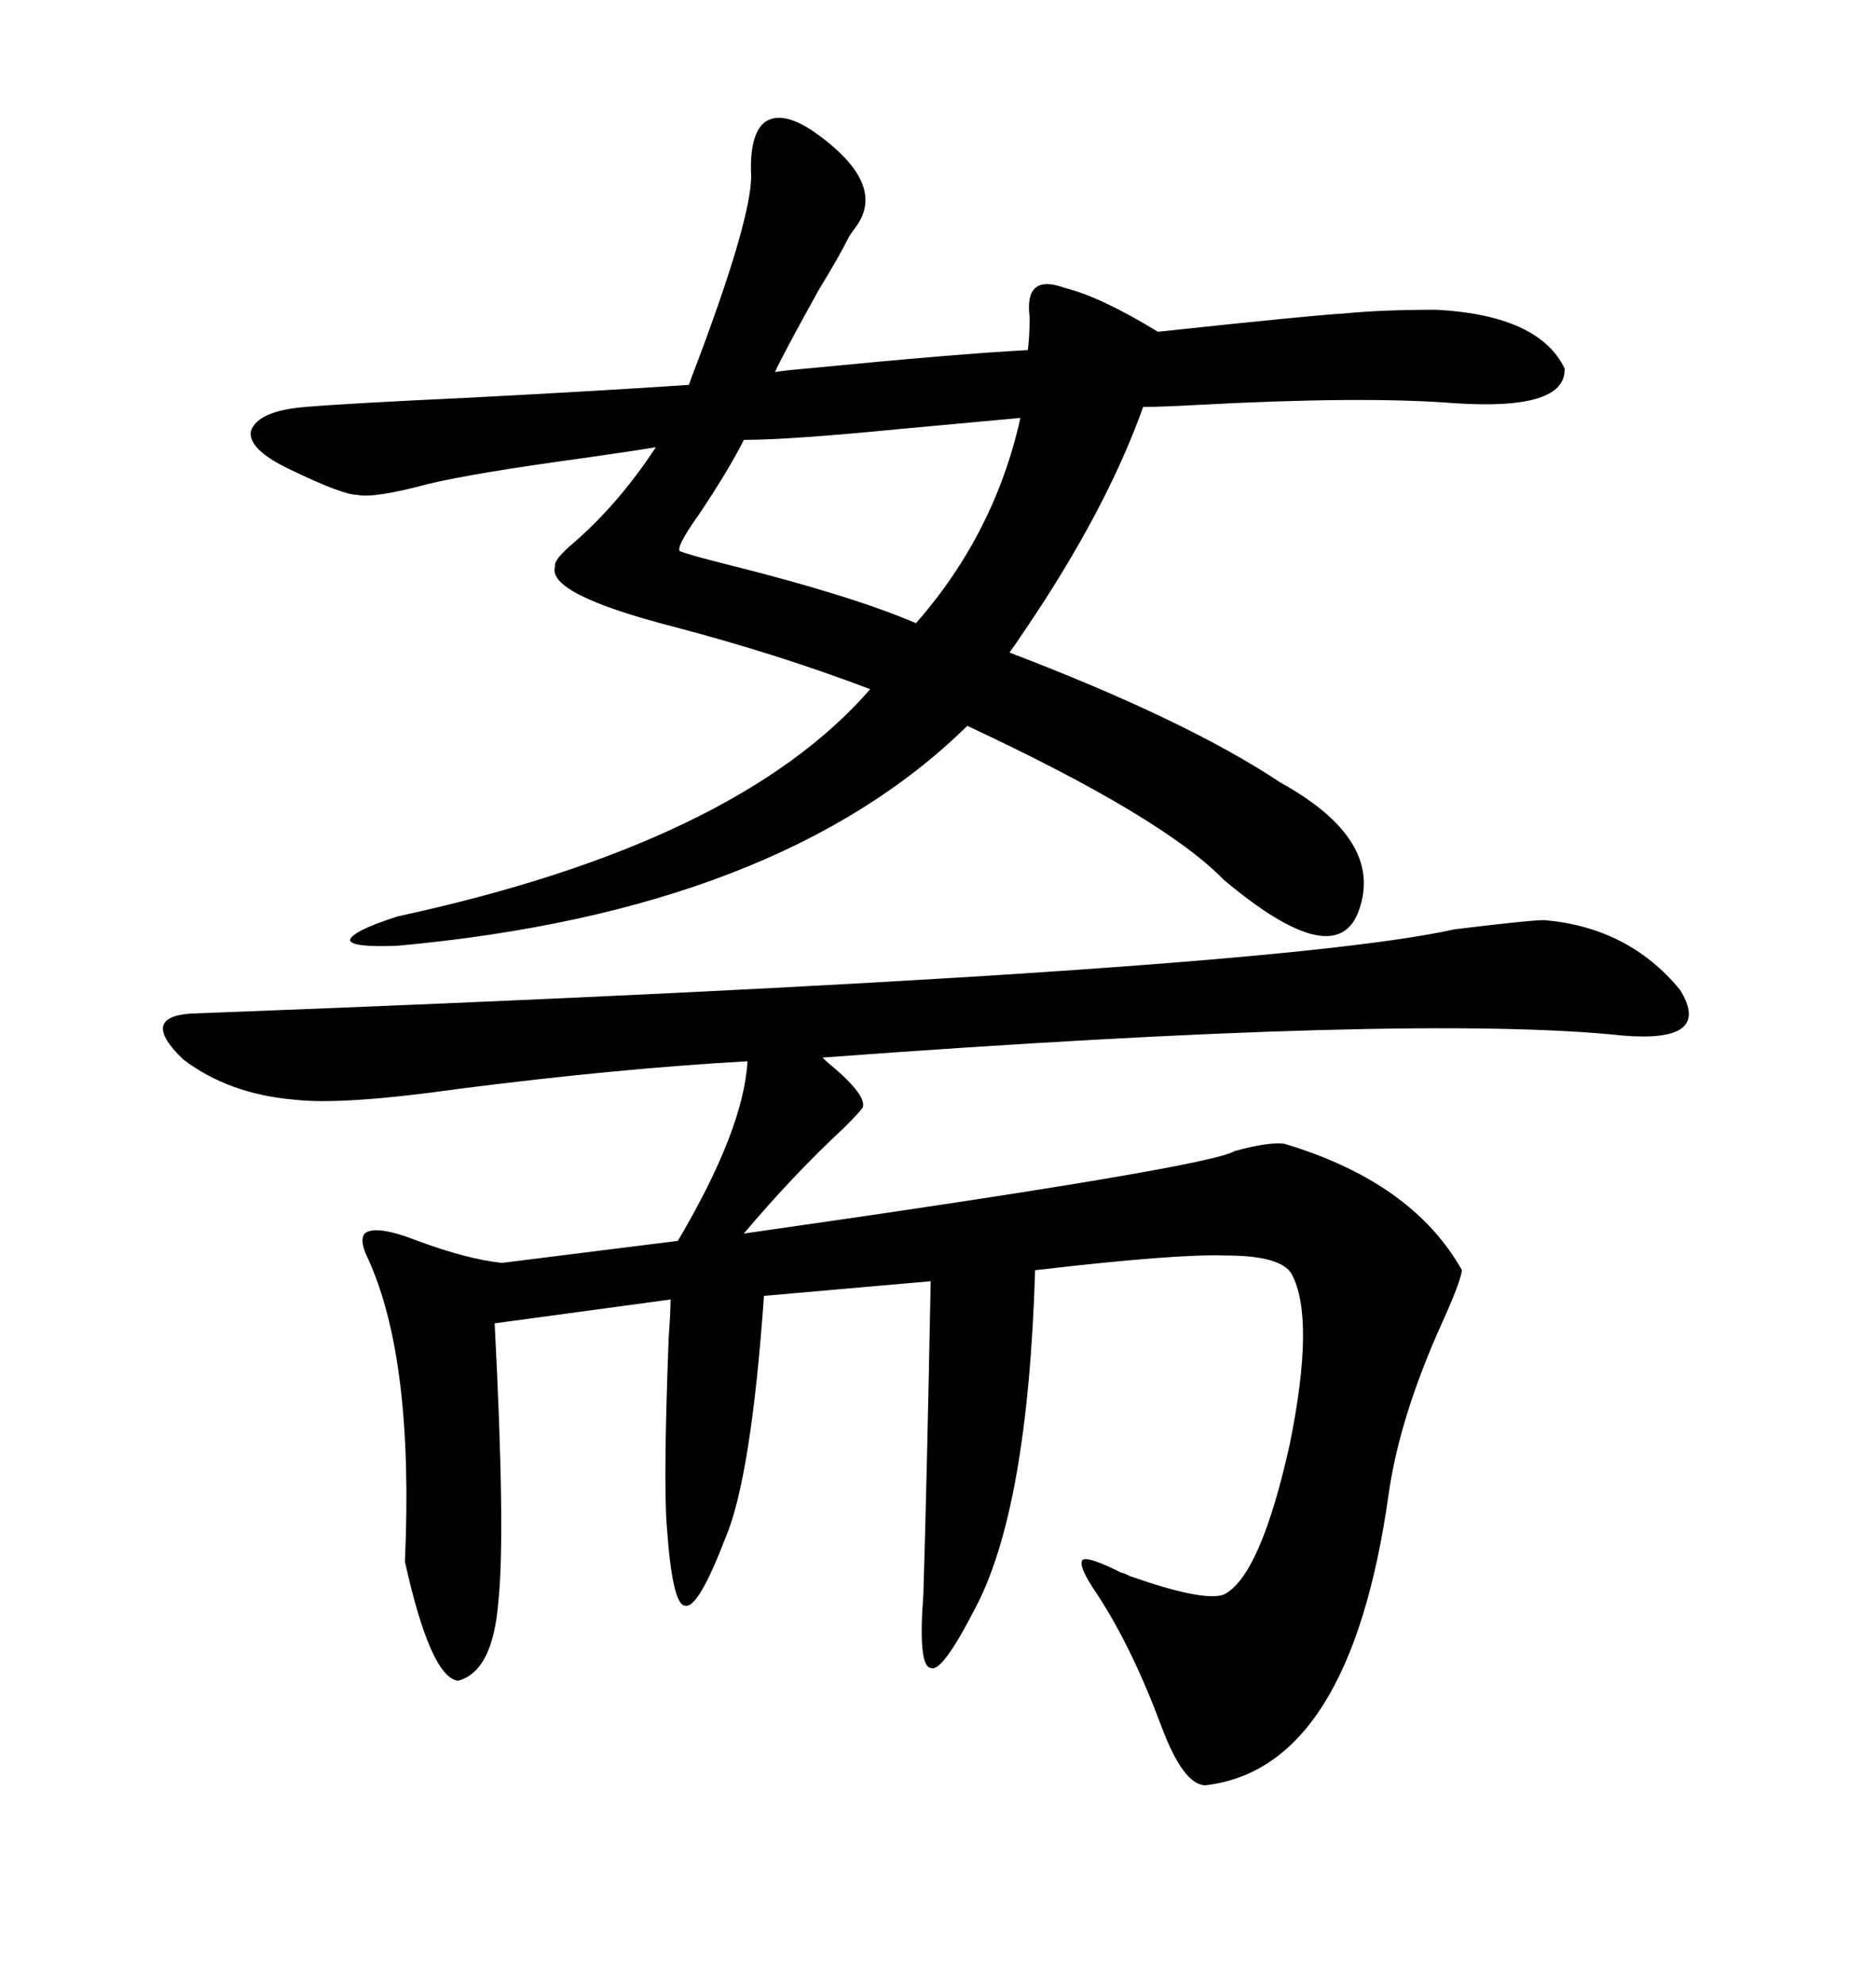 <svg xmlns="http://www.w3.org/2000/svg" xmlns:xlink="http://www.w3.org/1999/xlink" width="300" height="317.285"><path d="M246.97 147.07L246.97 147.07Q260.45 148.24 268.65 158.20L268.65 158.20Q273.93 166.70 259.57 165.53L259.57 165.53Q226.46 162.01 131.54 169.04L131.54 169.04Q131.54 169.04 132.13 169.63L132.13 169.63Q138.57 174.90 137.99 176.95L137.99 176.95Q137.70 177.54 135.06 180.18L135.06 180.18Q126.86 187.79 118.95 197.17L118.95 197.17Q193.07 186.62 197.46 183.98L197.46 183.98Q202.73 182.52 205.37 182.81L205.37 182.81Q225.88 188.96 233.79 203.03L233.79 203.03Q233.50 205.08 230.57 211.52L230.57 211.52Q223.83 226.46 222.07 238.77L222.07 238.77Q215.92 282.71 192.77 285.35L192.77 285.35Q189.26 285.35 185.74 275.98L185.74 275.98Q181.05 263.38 175.49 254.88L175.49 254.88Q172.27 250.20 173.14 249.32L173.14 249.32Q174.02 248.73 179.30 251.37L179.30 251.37Q179.59 251.37 180.76 251.95L180.76 251.95Q192.48 256.05 195.70 254.88L195.70 254.88Q201.56 251.95 206.25 230.86L206.25 230.86Q210.35 210.64 206.54 203.61L206.54 203.61Q204.79 200.68 196.00 200.68L196.00 200.68Q188.09 200.39 165.53 203.03L165.53 203.03Q164.36 241.41 155.86 257.23L155.86 257.23Q150.59 267.48 148.83 266.60L148.83 266.60Q146.78 266.31 147.66 254.88L147.66 254.88Q148.24 235.84 148.83 204.79L148.83 204.79L122.17 207.13Q120.12 236.13 116.02 245.80L116.02 245.80Q111.62 257.23 109.57 256.64L109.57 256.64Q107.52 256.64 106.64 244.04L106.64 244.04Q106.05 237.01 106.93 213.87L106.93 213.87Q107.23 209.77 107.23 207.71L107.23 207.71L79.10 211.52Q80.86 245.21 79.69 256.05L79.69 256.05Q78.81 267.19 73.24 268.65L73.24 268.65Q68.85 268.07 64.75 249.61L64.75 249.61Q66.21 217.38 58.89 201.27L58.89 201.27Q57.42 198.34 58.30 197.17L58.30 197.17Q60.06 195.70 66.80 198.34L66.80 198.34Q74.71 201.27 80.27 201.86L80.27 201.86L108.40 198.34Q118.95 180.47 119.53 169.63L119.53 169.63Q98.73 170.80 73.54 174.02L73.54 174.02Q54.79 176.66 47.17 175.78L47.17 175.78Q36.62 174.90 29.30 169.34L29.30 169.34Q22.27 162.60 30.47 162.01L30.47 162.01Q200.98 155.57 232.62 148.54L232.62 148.54Q244.63 147.07 246.97 147.07ZM129.79 20.80L129.79 20.80Q142.09 29.30 136.82 36.33L136.82 36.33Q135.94 37.50 135.64 38.09L135.64 38.09Q134.18 41.02 130.96 46.29L130.96 46.29Q125.10 56.84 123.93 59.47L123.93 59.47Q125.68 59.18 129.20 58.89L129.20 58.89Q153.22 56.54 164.36 55.96L164.36 55.96Q164.65 53.91 164.65 50.68L164.65 50.68Q163.77 43.65 170.21 46.00L170.21 46.00Q176.07 47.46 185.16 53.03L185.16 53.03Q209.77 50.39 215.04 50.10L215.04 50.10Q220.90 49.51 229.69 49.51L229.69 49.51Q246.09 50.39 250.20 58.89L250.20 58.89Q250.49 65.63 232.62 64.45L232.62 64.45Q217.97 63.28 191.02 64.75L191.02 64.75Q185.74 65.04 182.81 65.04L182.81 65.04Q176.95 81.45 164.06 100.49L164.06 100.49Q162.30 103.13 161.43 104.30L161.43 104.30Q189.84 115.14 204.79 125.10L204.79 125.10Q221.19 134.18 217.38 145.31L217.38 145.31Q213.87 155.86 195.70 140.63L195.70 140.63Q186.04 130.66 154.69 116.02L154.69 116.02Q124.51 145.61 63.57 151.17L63.57 151.17Q56.25 151.46 55.96 150.29L55.96 150.29Q56.25 148.83 63.57 146.48L63.57 146.48Q117.77 134.77 139.16 110.16L139.16 110.16Q124.51 104.59 107.81 100.20L107.81 100.20Q87.30 94.92 88.77 90.53L88.77 90.53Q88.48 89.65 91.11 87.30L91.11 87.30Q98.73 80.86 104.88 71.48L104.88 71.48Q101.37 72.07 93.16 73.24L93.16 73.24Q75.88 75.59 68.55 77.34L68.55 77.34Q59.77 79.69 57.13 79.10L57.13 79.10Q54.79 79.10 46.29 75L46.29 75Q39.55 71.78 40.14 68.85L40.14 68.85Q41.31 65.63 48.93 65.04L48.93 65.04Q55.96 64.45 75 63.57L75 63.57Q97.27 62.40 110.16 61.52L110.16 61.52Q110.45 60.64 111.91 56.84L111.91 56.84Q120.12 34.86 120.12 28.13L120.12 28.13Q119.82 21.68 122.17 19.63L122.17 19.63Q124.80 17.58 129.79 20.80ZM163.18 66.80L163.18 66.80Q156.74 67.38 144.14 68.55L144.14 68.55Q126.27 70.31 118.95 70.31L118.95 70.31Q116.60 75 111.91 82.03L111.91 82.03Q107.52 88.18 108.98 88.18L108.98 88.18Q110.45 88.77 116.31 90.23L116.31 90.23Q136.23 95.21 146.48 99.61L146.48 99.61Q159.08 85.25 163.18 66.80Z"/></svg>
